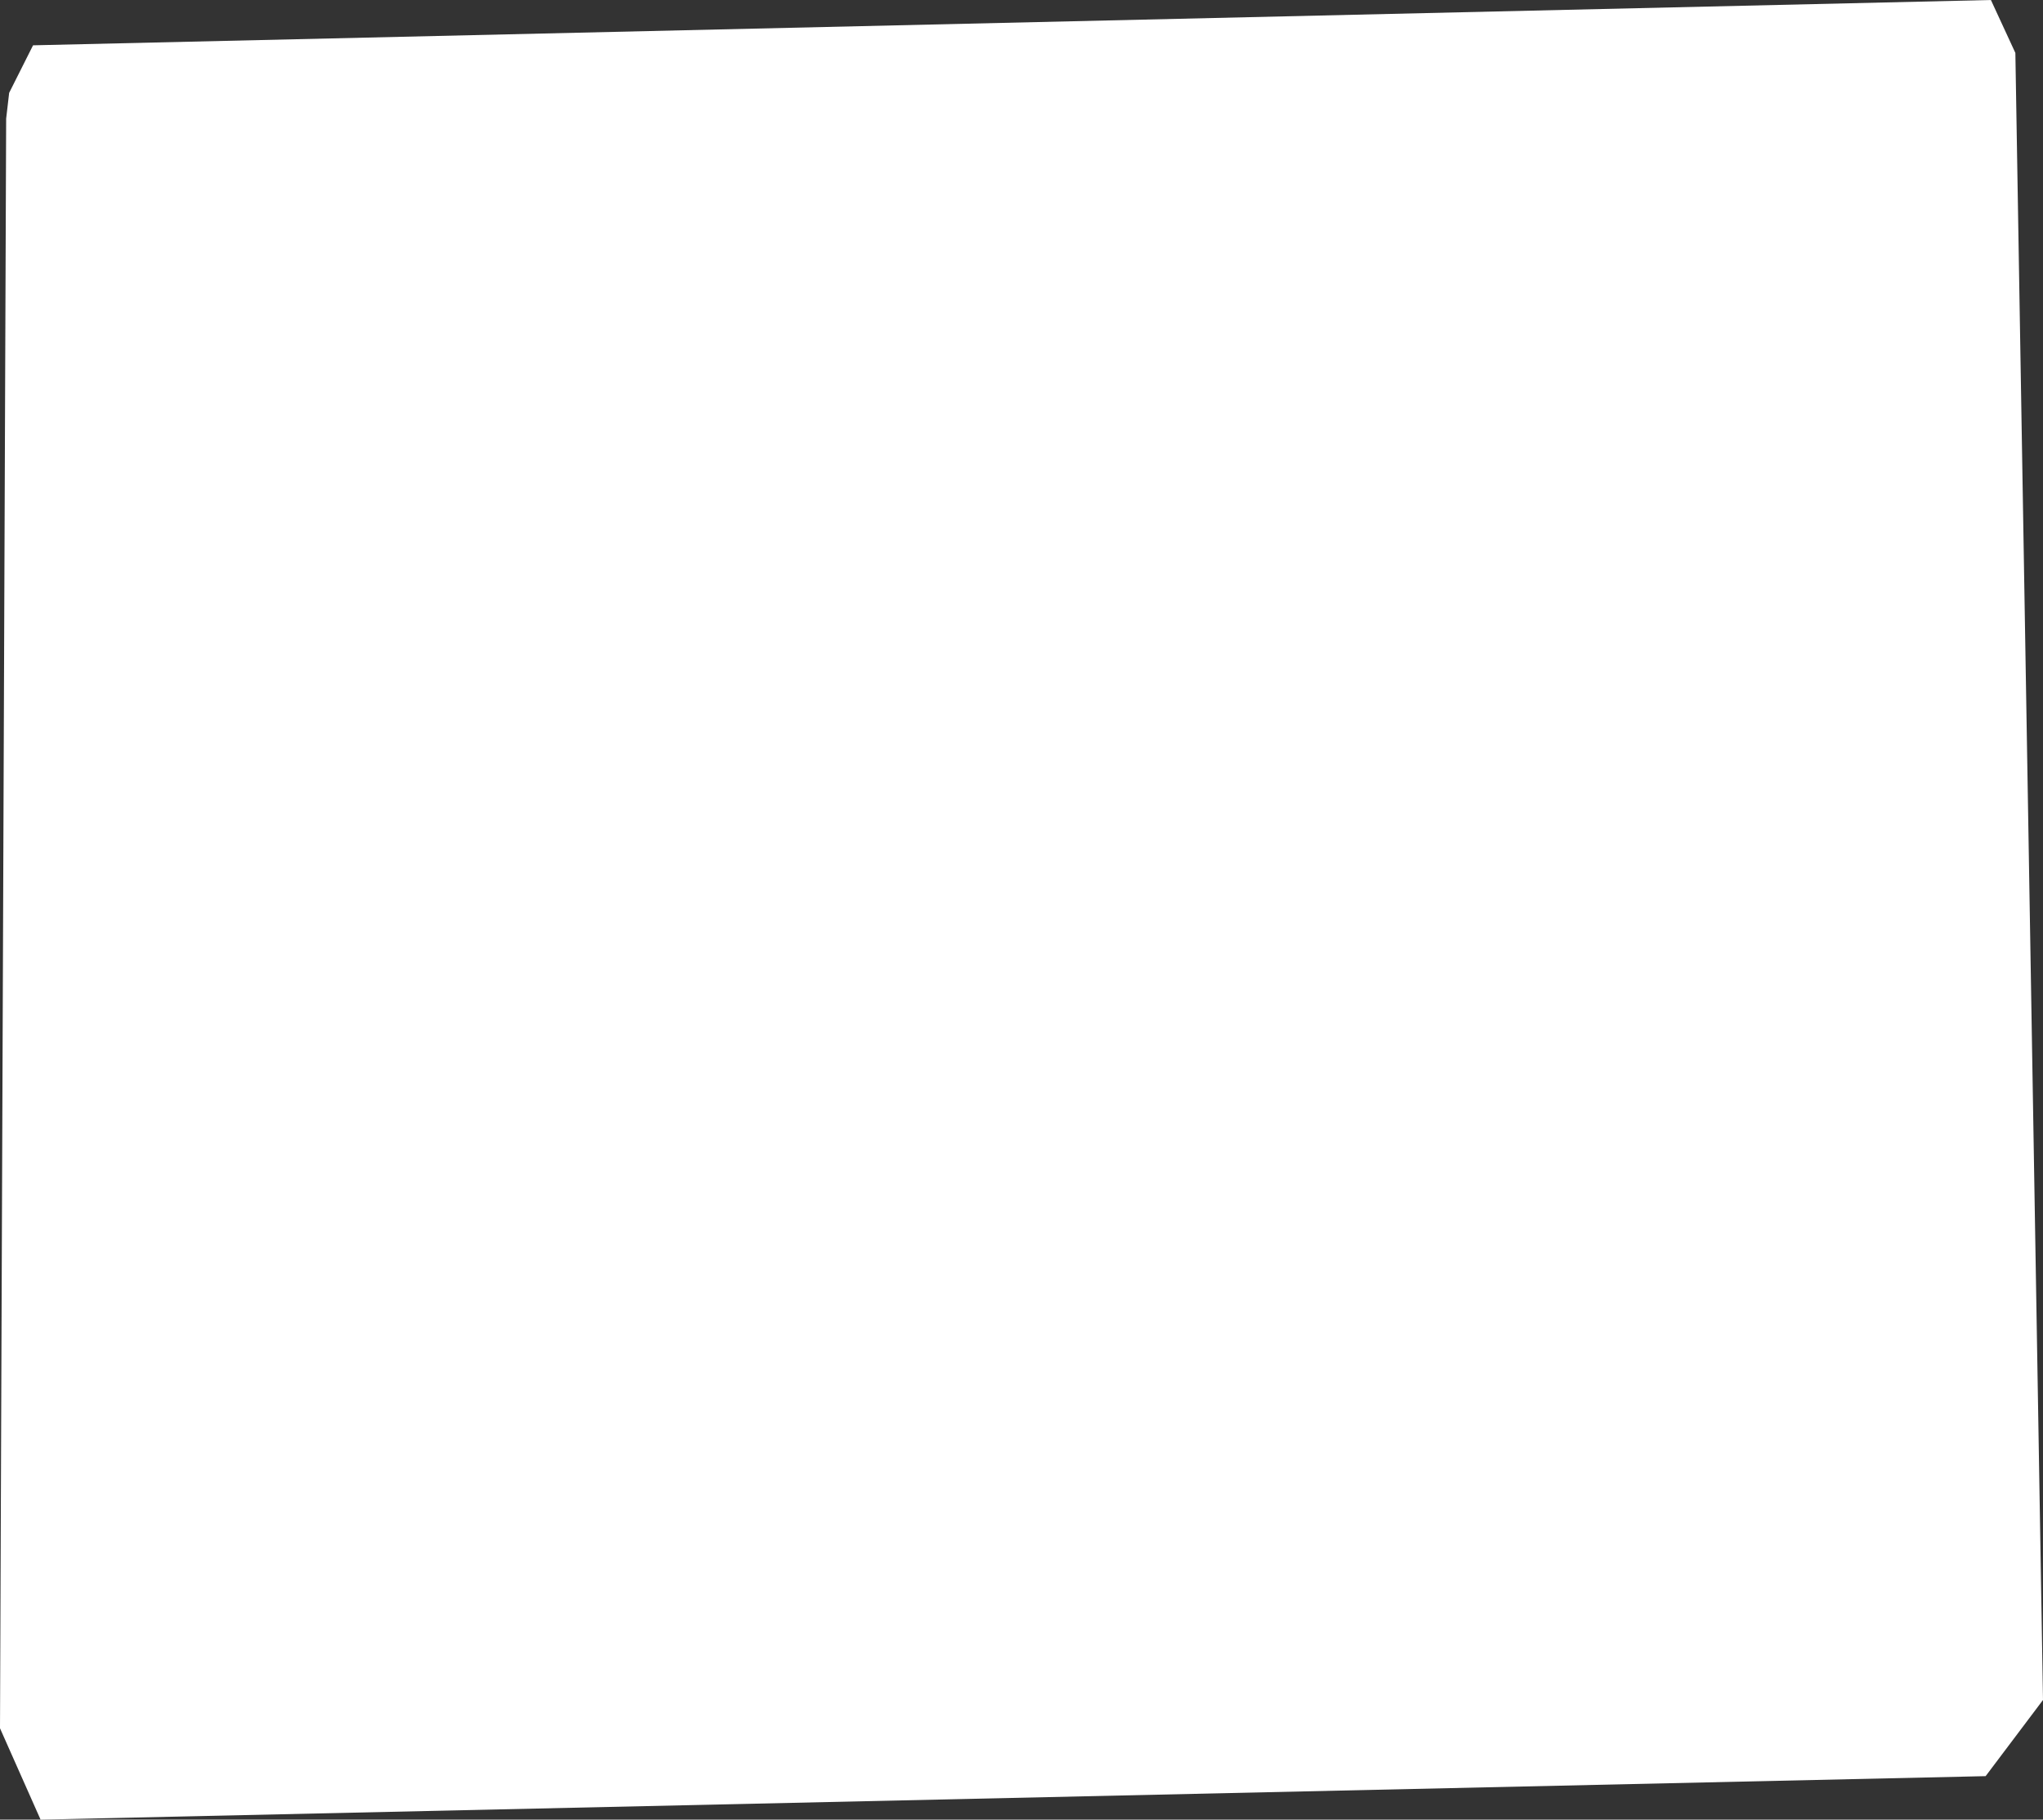 <?xml version="1.0" encoding="UTF-8"?> <svg xmlns="http://www.w3.org/2000/svg" width="640" height="570" viewBox="0 0 640 570" fill="none"><rect x="0" y="0" width="640" height="570" fill="#333333" stroke="none"/> <path d="M2.869 29.082L10.353 14.194L623.683 0L631.343 16.577L640 532.518L622.027 556.374L12.712 570L0 541.379L1.928 37.166L2.869 29.082Z" fill="white"></path> </svg> 